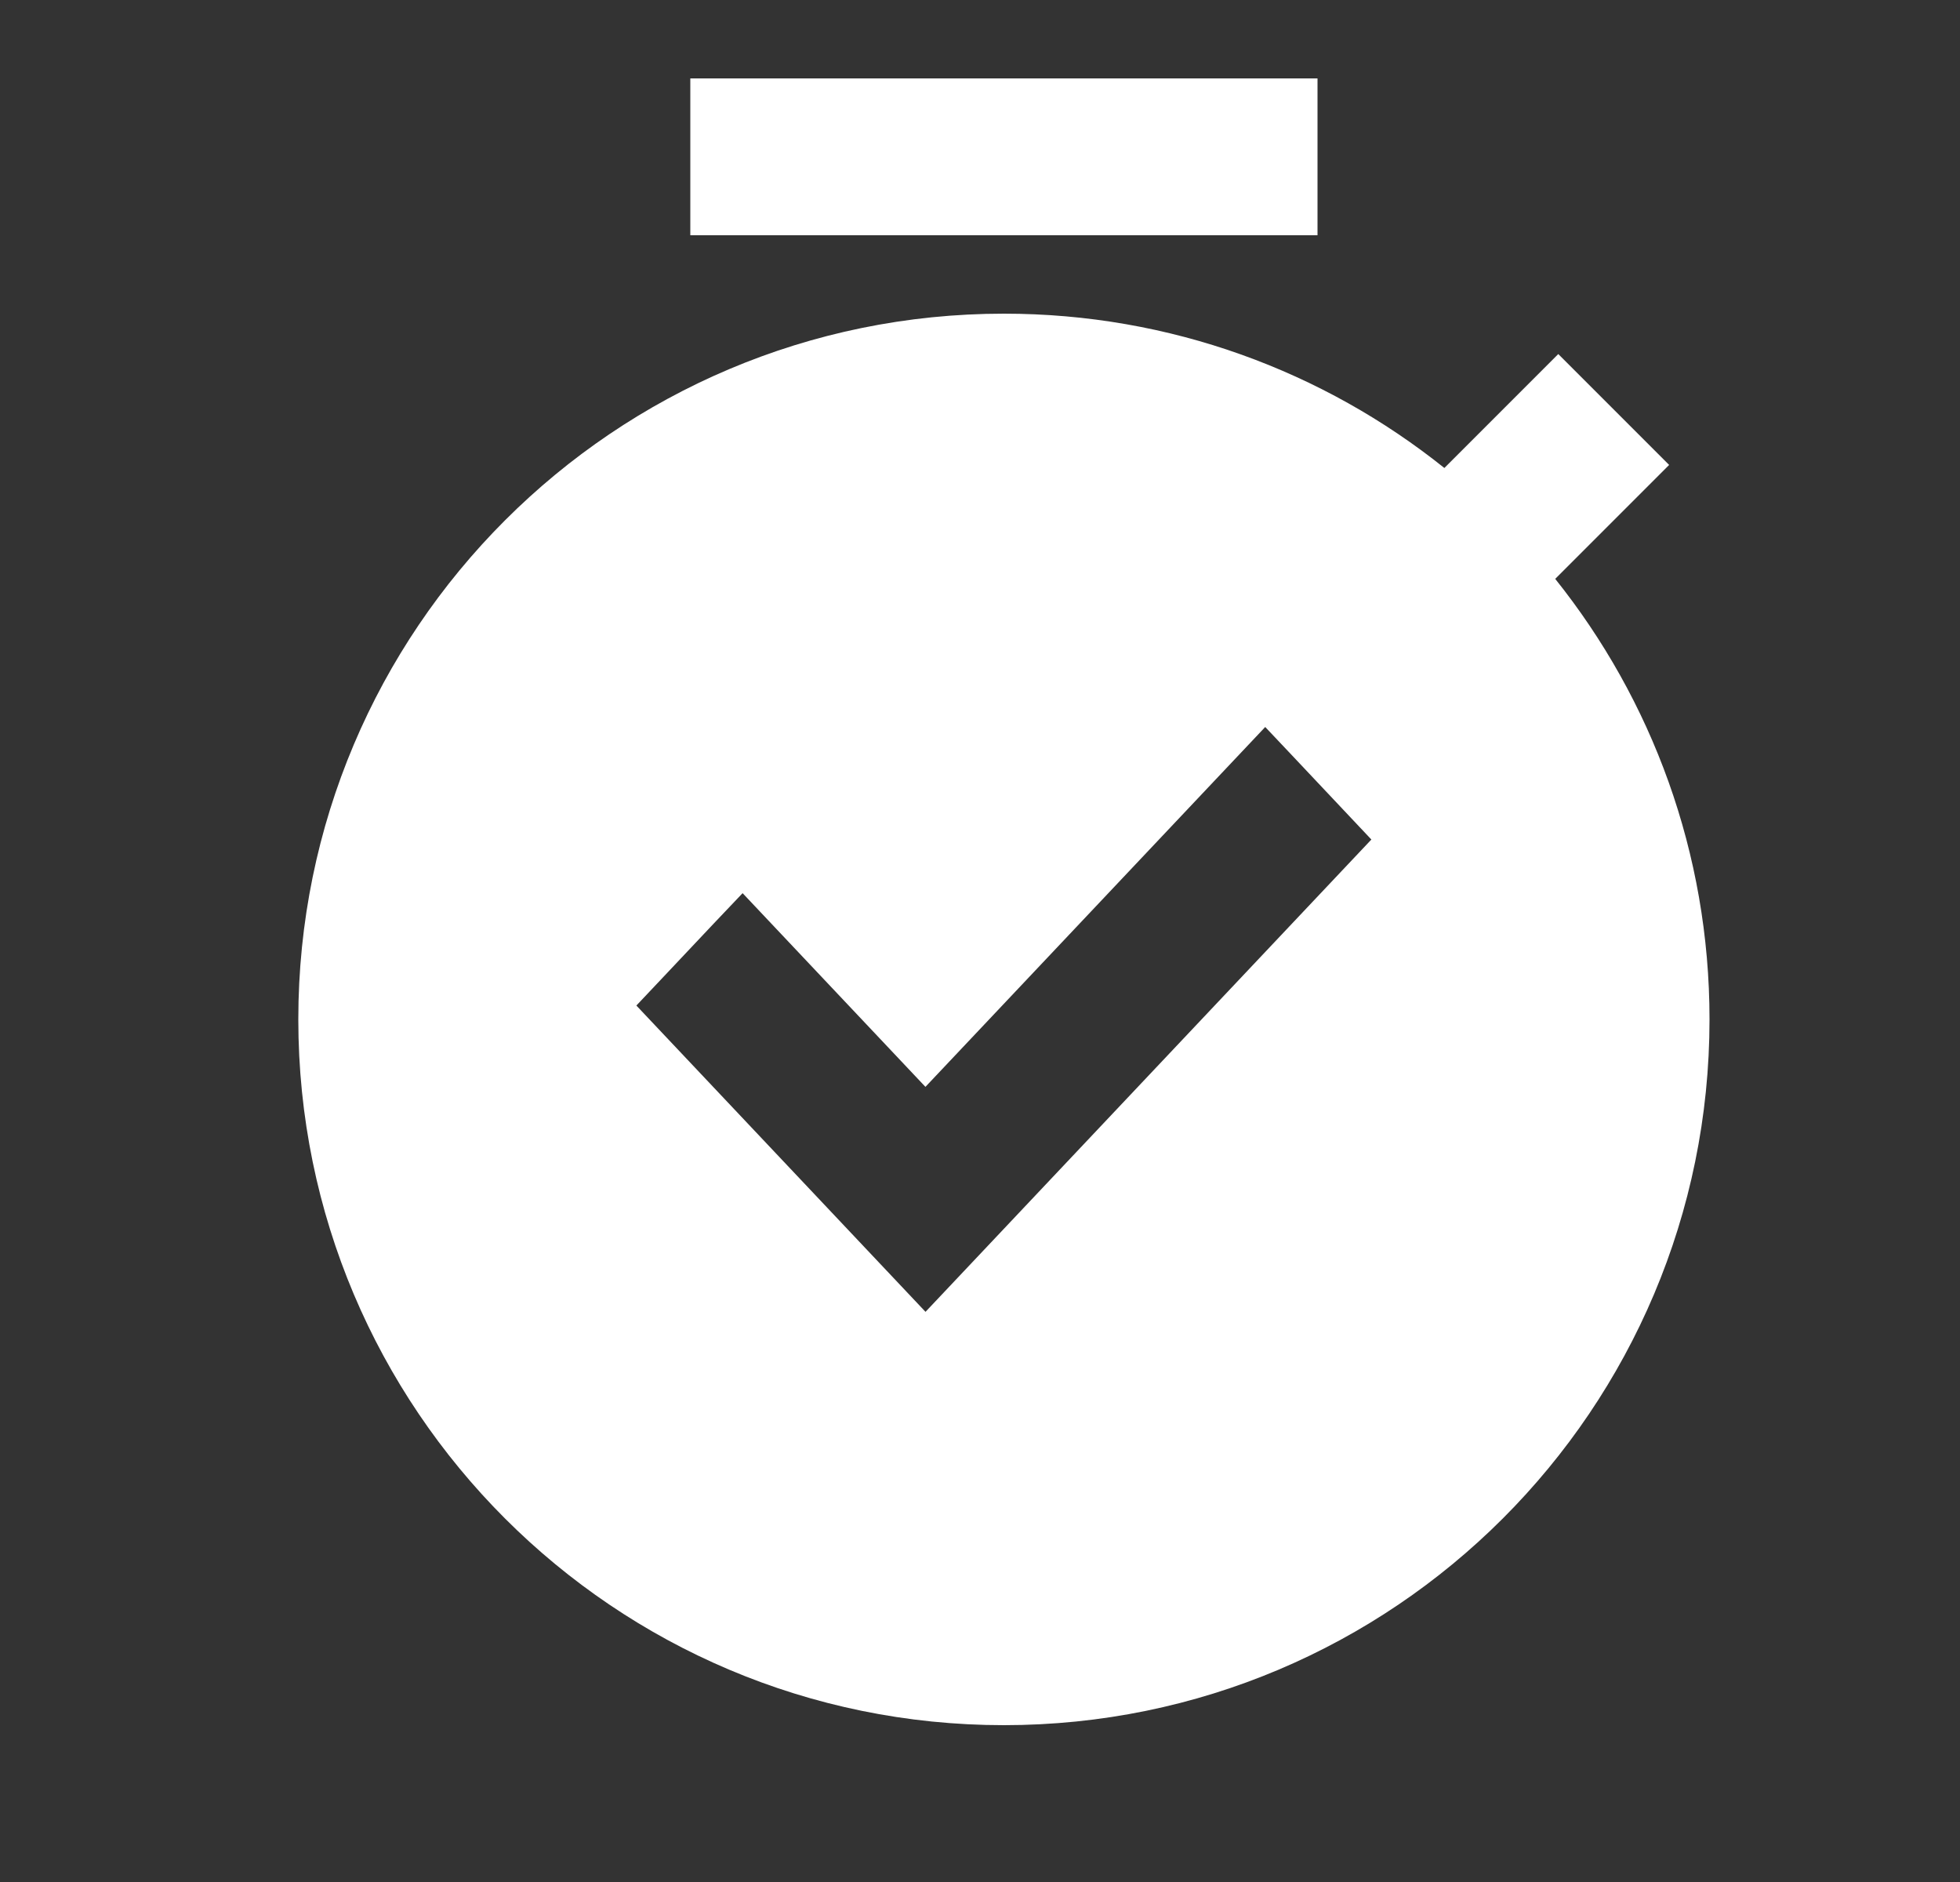 <svg width="25" height="24" viewBox="0 0 25 24" fill="none" xmlns="http://www.w3.org/2000/svg">
<rect x="0" y="0" width="25" height="24" fill="#333333" stroke="none"/>
<path d="M12.805 4C14.93 4 16.883 4.736 18.423 5.968L19.876 4.515L21.29 5.929L19.837 7.382C21.069 8.922 21.805 10.875 21.805 13C21.805 17.971 17.775 22 12.805 22C7.834 22 3.805 17.971 3.805 13C3.805 8.029 7.834 4 12.805 4ZM11.804 13.86L9.472 11.39L9.107 11.774L8.441 12.48L8.117 12.823L11.805 16.729L17.492 10.706L16.502 9.656L16.138 9.271L11.804 13.86ZM16.805 3H8.805V1H16.805V3Z" fill="white"/>
</svg>
